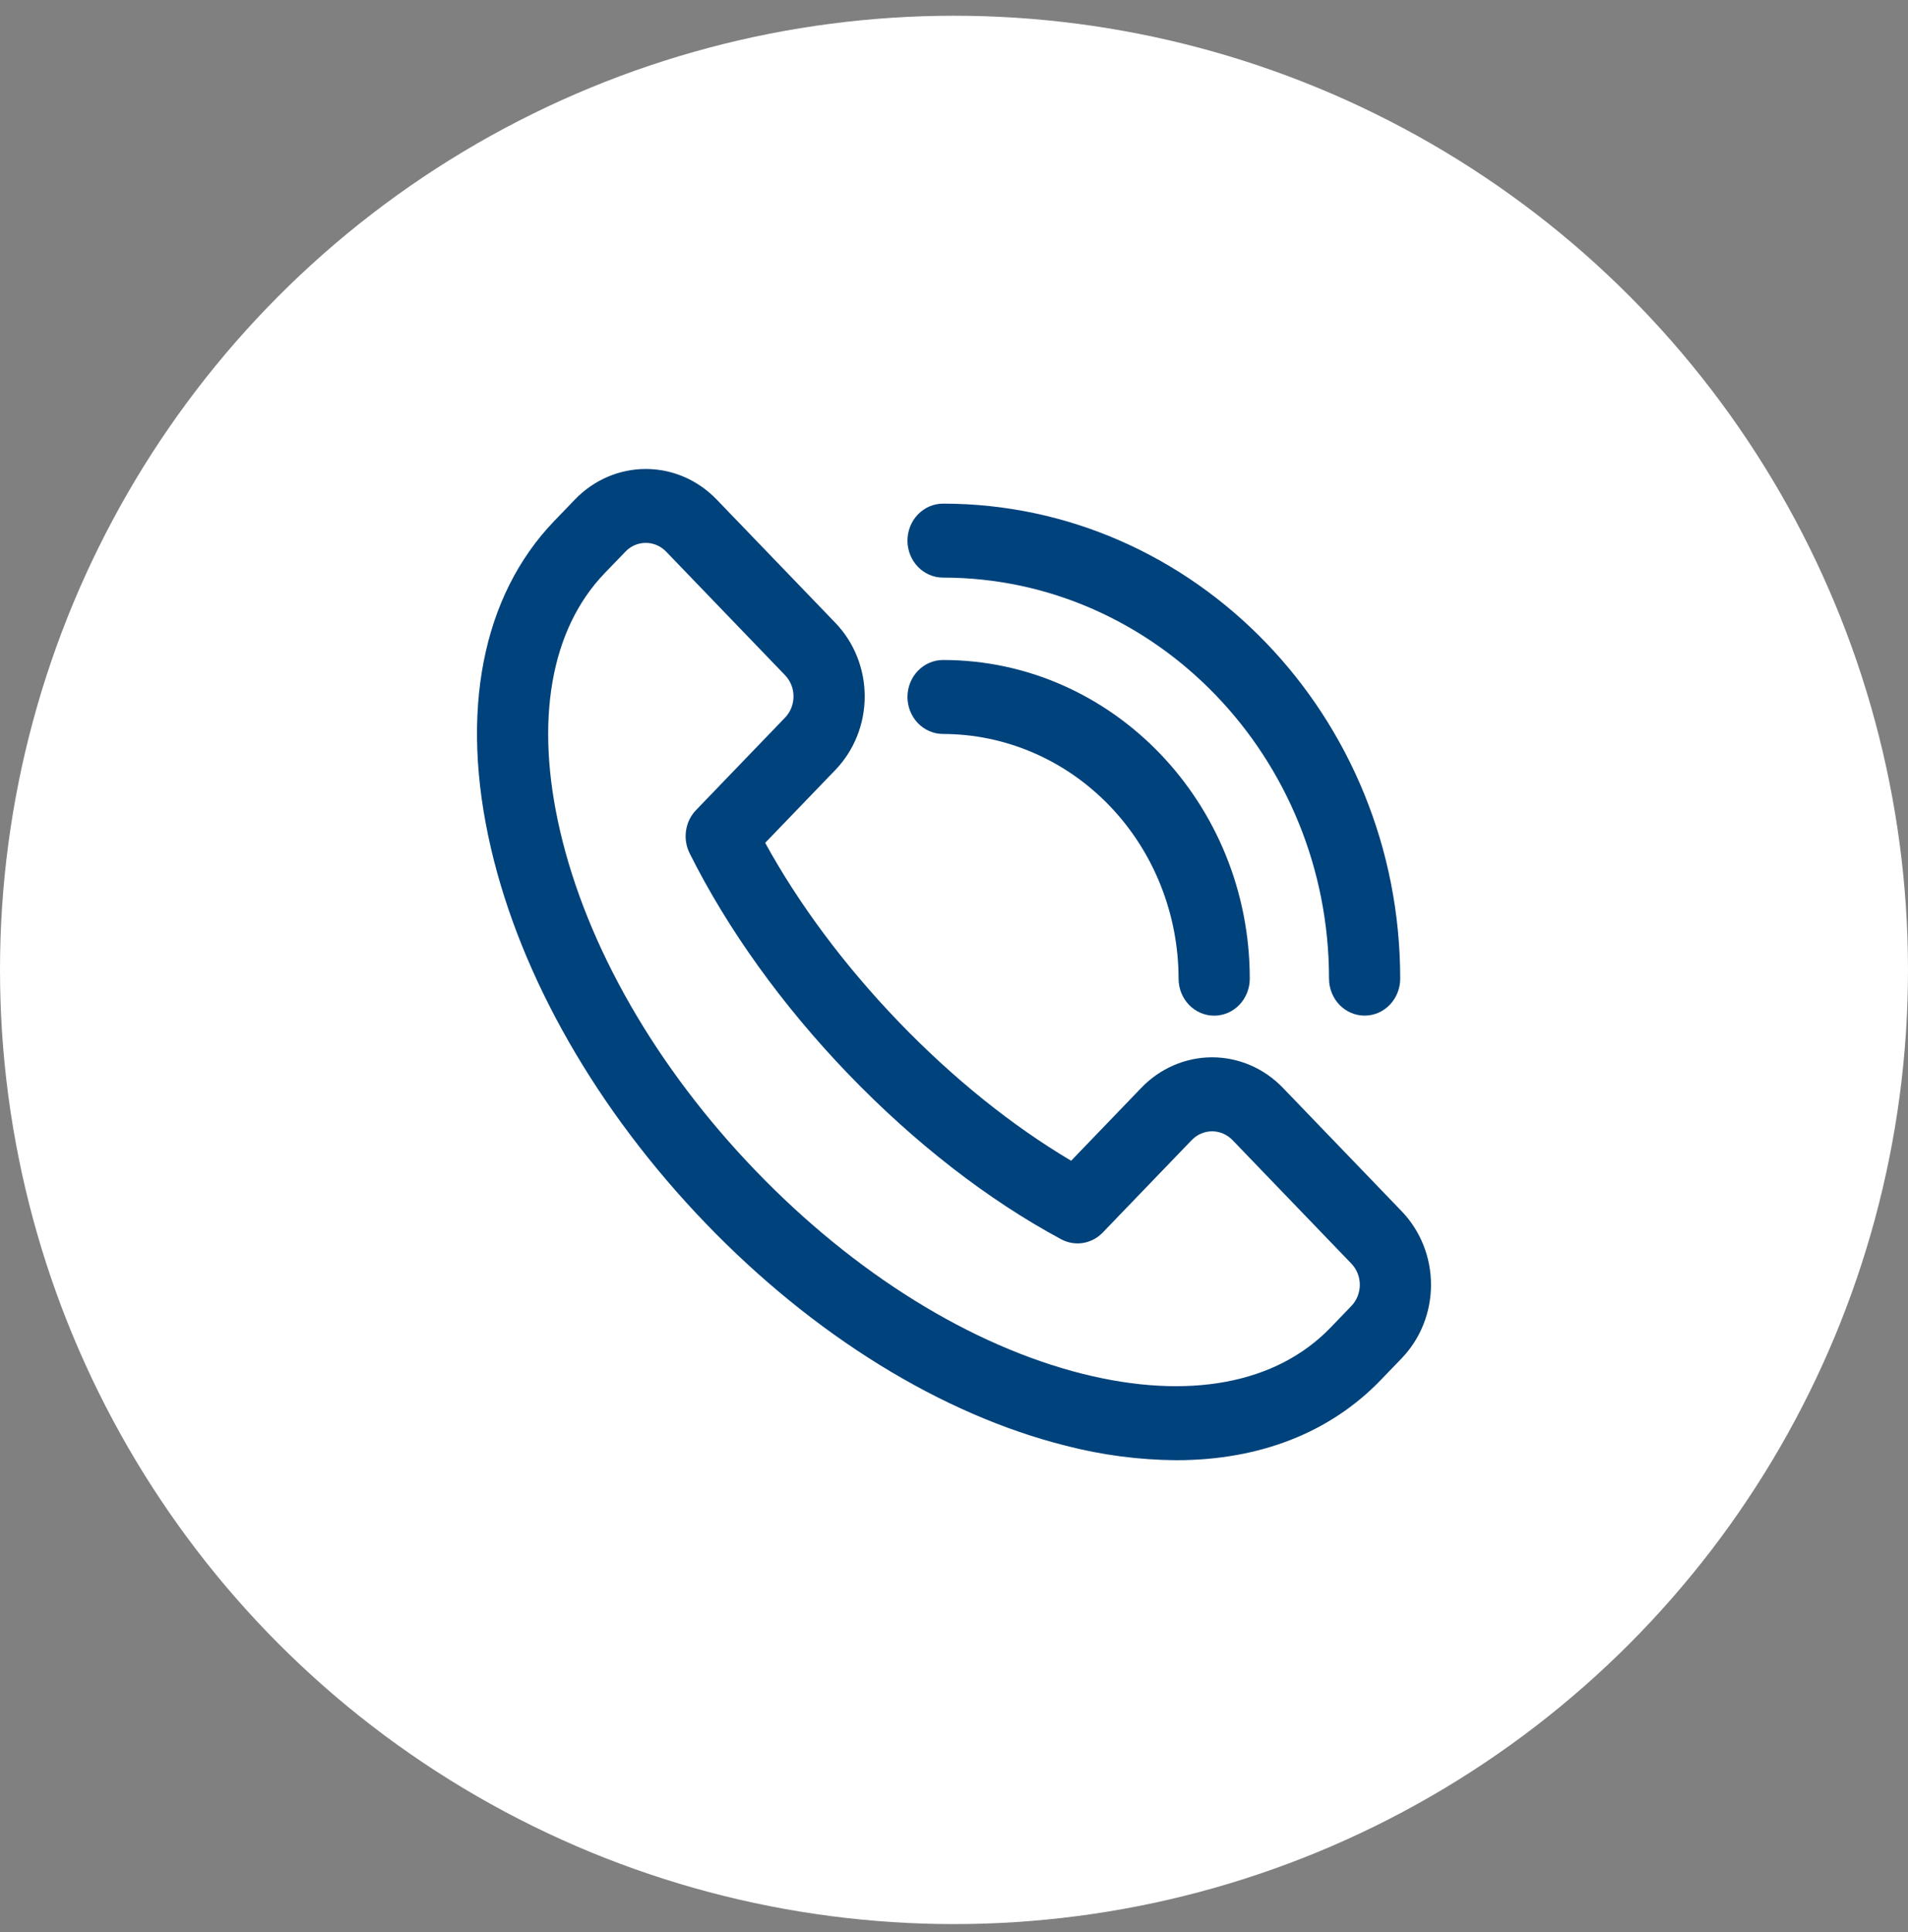 <svg width="80" height="81" viewBox="0 0 80 81" fill="none" xmlns="http://www.w3.org/2000/svg">
<rect x="0" y="0" width="80" height="81" fill="#808080" stroke="none"/>
<g id="Group 15782">
<circle id="Ellipse 491" cx="40" cy="40.66" r="40" fill="white"/>
<g id="Group 12">
<path id="Vector" d="M49.314 61.214C47.758 61.202 46.208 60.999 44.698 60.609C39.481 59.302 34.11 55.985 29.575 51.27C25.04 46.555 21.843 40.973 20.585 35.56C19.259 29.865 20.205 24.992 23.243 21.836L24.111 20.935C24.898 20.119 25.965 19.66 27.077 19.66C28.189 19.66 29.255 20.119 30.043 20.935L35.028 26.113C35.814 26.93 36.256 28.038 36.256 29.194C36.256 30.349 35.814 31.457 35.028 32.275L32.083 35.333C33.495 37.907 35.415 40.483 37.684 42.84C39.954 45.198 42.435 47.193 44.912 48.66L47.856 45.601C48.245 45.196 48.708 44.875 49.216 44.656C49.725 44.437 50.271 44.324 50.822 44.324C51.372 44.324 51.918 44.437 52.427 44.656C52.936 44.875 53.398 45.196 53.788 45.601L58.772 50.779C59.558 51.596 60 52.704 60 53.859C60 55.015 59.558 56.123 58.772 56.94L57.904 57.841C55.761 60.071 52.797 61.214 49.314 61.214ZM27.077 22.759C26.918 22.758 26.76 22.79 26.613 22.853C26.467 22.916 26.334 23.009 26.222 23.127L25.353 24.028C23.078 26.392 22.413 30.23 23.482 34.828C24.613 39.699 27.525 44.76 31.681 49.077C35.837 53.393 40.708 56.415 45.398 57.594C49.826 58.704 53.518 58.014 55.793 55.65L56.661 54.749C56.888 54.513 57.015 54.194 57.015 53.861C57.015 53.527 56.888 53.208 56.661 52.972L51.677 47.794C51.45 47.559 51.143 47.426 50.822 47.426C50.501 47.426 50.194 47.559 49.967 47.794L46.235 51.671C46.011 51.904 45.722 52.056 45.409 52.107C45.096 52.157 44.775 52.103 44.494 51.952C41.434 50.309 38.35 47.916 35.574 45.032C32.798 42.149 30.5 38.947 28.914 35.768C28.769 35.476 28.716 35.143 28.765 34.818C28.813 34.493 28.96 34.192 29.184 33.96L32.917 30.083C33.144 29.847 33.271 29.527 33.271 29.194C33.271 28.861 33.144 28.542 32.917 28.306L27.932 23.127C27.82 23.01 27.687 22.917 27.54 22.854C27.393 22.791 27.235 22.758 27.077 22.759Z" fill="#00427B"/>
<path id="Vector_2" d="M50.908 42.578C50.513 42.578 50.133 42.415 49.853 42.124C49.573 41.833 49.416 41.439 49.416 41.028C49.413 38.308 48.372 35.7 46.52 33.777C44.669 31.854 42.159 30.772 39.541 30.769C39.145 30.769 38.766 30.605 38.486 30.315C38.206 30.024 38.049 29.63 38.049 29.218C38.049 28.807 38.206 28.413 38.486 28.122C38.766 27.831 39.145 27.668 39.541 27.668C46.632 27.668 52.401 33.663 52.401 41.028C52.401 41.439 52.243 41.833 51.964 42.124C51.684 42.415 51.304 42.578 50.908 42.578Z" fill="#00427B"/>
<path id="Vector_3" d="M57.216 42.576C56.82 42.576 56.441 42.413 56.161 42.122C55.881 41.831 55.724 41.437 55.724 41.026C55.724 31.756 48.461 24.214 39.541 24.214C39.145 24.214 38.766 24.051 38.486 23.76C38.206 23.469 38.049 23.075 38.049 22.664C38.049 22.253 38.206 21.858 38.486 21.567C38.766 21.277 39.145 21.113 39.541 21.113C50.11 21.113 58.709 30.046 58.709 41.026C58.709 41.437 58.551 41.831 58.272 42.122C57.992 42.413 57.612 42.576 57.216 42.576Z" fill="#00427B"/>
</g>
</g>
</svg>

